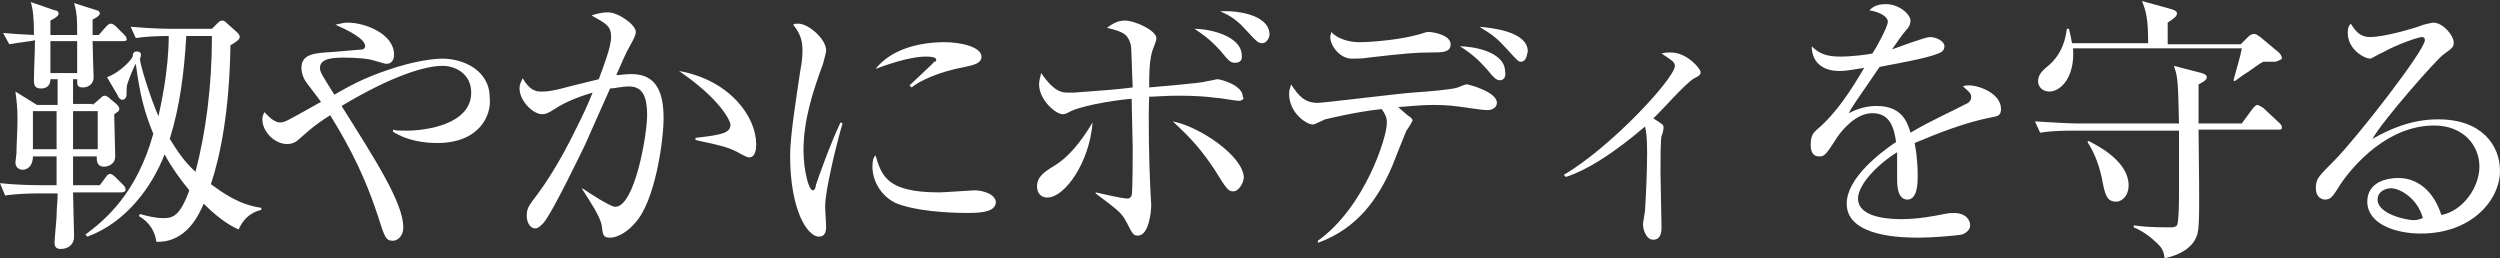 <?xml version="1.0" encoding="utf-8"?>
<!-- Generator: Adobe Illustrator 26.2.1, SVG Export Plug-In . SVG Version: 6.00 Build 0)  -->
<svg version="1.1" id="レイヤー_1" xmlns="http://www.w3.org/2000/svg" xmlns:xlink="http://www.w3.org/1999/xlink" x="0px"
	 y="0px" viewBox="0 0 243 25.1" style="enable-background:new 0 0 243 25.1;" xml:space="preserve">
<rect x="0" y="0" width="243" height="25.1" fill="#333333" stroke="none"/>
<style type="text/css">
	.st0{fill:#FFFFFF;}
</style>
<g>
	<path class="st0" d="M9,10.2l0.7-0.6c0.2-0.2,0.3-0.3,0.5-0.3c0.1,0,0.3,0.1,0.5,0.3l0.6,0.5c0.2,0.2,0.3,0.3,0.3,0.5
		s-0.2,0.3-0.5,0.5c0,0.6,0.1,3.5,0.1,4.1c0,0.7-0.6,1-1.1,1c-0.7,0-0.7-0.6-0.7-1H7.1v2.8h2.6l0.6-0.8c0.1-0.2,0.3-0.3,0.4-0.3
		c0.1,0,0.3,0.1,0.5,0.3l0.8,0.8c0.2,0.2,0.2,0.3,0.2,0.5c0,0.1-0.2,0.2-0.4,0.2H7.1c0,0.7,0.1,3.7,0.1,4.3c0,0.8-0.6,1.2-1.3,1.2
		c-0.5,0-0.6-0.3-0.6-0.6c0-0.4,0.2-2.3,0.2-2.6c0-0.8,0.1-1.3,0.1-2.2H3.7c-0.2,0-1.9,0-3.2,0.2L0,17.8c1.8,0.2,3.6,0.2,4.1,0.2
		h1.4v-2.8H3.2c0,1-0.6,1.3-1,1.3c-0.3,0-0.7-0.2-0.7-0.7c0-0.1,0.1-0.8,0.1-0.9c0-0.9,0.1-2,0.1-3.4c0-1.1-0.1-1.8-0.2-2.6l2.1,1.3
		h2V7.7H4.9c0,0.8-0.6,0.9-0.9,0.9c-0.6,0-0.7-0.3-0.7-0.8c0-1.1,0.1-2.8,0.1-3.9C3.2,4,2,4.1,0.9,4.3L0.3,3.2c1,0.1,1.2,0.1,3,0.2
		c0-1.7-0.1-2.5-0.3-3.2l2.3,0.8C5.6,1,5.7,1.2,5.7,1.3c0,0.2-0.2,0.4-0.8,0.7v1.4h2.6c0-1.5,0-2.1-0.3-3.1l2.2,0.7
		C9.5,1,9.7,1.1,9.7,1.3c0,0.2-0.3,0.4-0.7,0.6c0,0,0,1.4,0,1.5h0.6l0.7-0.8c0.2-0.2,0.3-0.3,0.5-0.3c0.1,0,0.3,0.1,0.5,0.3l0.8,0.8
		c0.2,0.2,0.2,0.3,0.2,0.4C12.4,3.9,12.2,4,12,4H9c0,0.6,0.1,3.5,0.1,3.5c0,0.8-0.7,1-1,1c-0.6,0-0.6-0.2-0.6-0.8H7.1v2.4H9z
		 M5.5,14.5v-3.7H3.2v3.7H5.5z M7.5,7.1V4H4.9v3.1H7.5z M7.1,10.8v3.7h2.4v-3.7H7.1z M10.4,7.5c1.2-0.4,2.4-1.7,2.5-2
		c0-0.3,0.1-0.5,0.4-0.5c0.2,0,0.4,0.1,0.4,0.3c0,0.1,0,0.2-0.1,0.4c0,0.5,0.9,3.5,1.8,5.6c0.2-0.9,1-4.4,1-7.8
		c-0.5,0-1.9,0-3.2,0.2l-0.5-1.1c2.2,0.2,3.8,0.2,4.1,0.2h3.8l0.5-0.5c0.2-0.2,0.3-0.3,0.5-0.3s0.3,0.1,0.5,0.3l0.9,0.8
		c0.2,0.2,0.3,0.3,0.3,0.5c0,0.2-0.2,0.4-0.9,0.8c-0.1,6.5-1,10.8-1.9,13.5c1.1,0.8,2.7,2,4.9,2.3l0,0.2c-1.3,0.3-1.9,1.2-2.2,1.9
		c-0.5-0.2-1.7-0.8-3.4-2.5c-0.4,0.9-1.6,3.8-4.6,3.7c-0.2-1.5-1.2-2.2-1.7-2.5l0.1-0.2c0.7,0.2,1.5,0.4,2.3,0.4
		c0.9,0,1.6-0.2,2.5-2.7c-0.9-1.1-1.7-2.2-2.4-3.5c-1.2,3.1-3.7,6.6-7.5,8l-0.2-0.2c1.9-1.4,5-4,6.6-9.8c-0.9-2.2-1.3-3.8-1.7-6.8
		c-0.2,0.3-0.6,1.3-0.8,1.9c-0.1,0.3-0.1,0.5-0.1,1.1c0,0.3-0.2,0.5-0.4,0.5c-0.2,0-0.4-0.2-0.5-0.5L10.4,7.5z M18.1,3.6
		c-0.2,3.4-0.6,6.7-1.6,9.9c0.7,1.1,1.3,2.1,2.5,3.2c1-3.8,1.6-8.3,1.6-13.2H18.1z"/>
	<path class="st0" d="M42.5,13.9c-1.2,0-2.9-0.2-4.3-1.1v-0.2c0.3,0.1,0.6,0.1,1.3,0.1c1.9,0,6.3-0.6,6.3-3.7c0-1.8-1.5-2.6-2.8-2.6
		c-1.6,0-4.8,0.9-9.8,3.9c3.2,5.1,6,9.4,6,11.8c0,0.9-0.6,1.3-1,1.3c-0.7,0-0.8-0.3-1.5-2.5c-1.6-4.9-3.7-8.2-4.6-9.7
		c-1.6,1-2.2,1.6-3,2.3c-0.3,0.3-0.7,0.5-1.2,0.5c-1.2,0-2.4-1.2-2.4-2.4c0-0.3,0.1-0.5,0.2-0.7c0.3,0.3,0.9,1,1.5,1
		c0.5,0,0.6-0.1,4-2c-0.2-0.3-1.3-1.7-1.5-2c-0.2-0.3-0.4-0.8-0.4-1.3c0-1.3,1.2-1.4,2.3-1.5c0.3,0,3.6-0.3,3.7-0.3
		c0.1-0.1,0.2-0.2,0.2-0.3c0-0.8-2-1.7-2.9-2.1c0.5-0.1,0.8-0.2,1.2-0.2c1.7,0,4.5,1.1,4.5,3.1c0,0.7-0.4,0.9-0.7,0.9
		c-0.3,0-0.4-0.1-1.2-0.3c-0.5-0.2-1.8-0.3-2.9-0.3c-0.9,0-2.4,0-2.4,1c0,0.4,0.2,0.7,1.4,2.6c1.4-0.8,2.8-1.6,5.2-2.4
		c2.6-0.9,4.5-1.1,5.3-1.1c2,0,4.6,1.1,4.6,3.8C47.8,11.2,46.6,13.9,42.5,13.9z"/>
	<path class="st0" d="M61.7,21.7c-0.5,0.6-1.5,1.4-2.4,1.4c-0.7,0-0.7-0.3-0.8-1.1c-0.1-0.9-1.2-2.5-1.9-3.6l0-0.1
		c0.6,0.4,2.7,1.8,3.2,1.8c1.9,0,3.1-7,3.1-8.9c0-2.1-0.6-2.8-1.8-2.8c-0.6,0-1.4,0.2-1.8,0.2c-0.4,0.9-2.1,4.7-2.4,5.4
		c-0.2,0.4-3.2,6.7-4.1,7.7c-0.3,0.3-0.5,0.5-0.8,0.5c-0.4,0-0.8-0.5-0.8-1.2c0-0.8,0.2-1,1.1-2.2c0.6-0.8,2.1-3,3.6-6.1
		c0.6-1.2,1.2-2.4,1.7-3.7c-1,0.3-2.5,0.8-3.7,1.6c-0.6,0.4-0.9,0.5-1.2,0.5c-0.9,0-2.2-1.3-2.2-2.5c0-0.5,0.2-0.7,0.3-1
		c0.7,1.2,1.3,1.3,1.8,1.3c0.3,0,0.7,0,1.6-0.2c0.4-0.1,2.7-0.7,4-1c0.4-1.1,1.2-3.1,1.2-4.1c0-1.1-0.5-1.3-1.9-2.1
		c0.3-0.1,0.9-0.3,1.6-0.3c1,0,2.7,1.2,2.7,1.9c0,0.3-0.1,0.5-0.7,1.6c-0.2,0.3-0.8,1.7-1.2,2.6c0.3,0,0.9-0.1,1.5-0.1
		c2.6,0,3.1,2.1,3.1,4.3C64.5,13.6,63.7,19.6,61.7,21.7z M72.8,15.3c-0.3,0-1.2-0.6-1.5-0.7c-1-0.5-3.5-0.9-3.7-1v-0.2
		c2.7-0.3,3.4-0.5,3.4-1.3c0-0.3-0.9-2.4-5-5.2c5,0.9,7.5,4.5,7.5,7.1C73.5,14.3,73.5,15.3,72.8,15.3z"/>
	<path class="st0" d="M81.1,15c-0.3,1.3-0.9,3.9-0.9,5.1c0,0.3,0.1,1.6,0.1,1.9c0,0.5-0.1,1-0.7,1c-1.1,0-2.8-2.5-2.8-7.9
		c0-1.9,0.6-5.6,1-8.3C77.9,6.3,78,5.6,78,5c0-0.9-0.1-1.6-0.9-2.6c0.1-0.1,0.2-0.1,0.5-0.1c1,0,2.7,1.5,2.7,2.6
		c0,0.2-0.1,0.5-0.3,1.3c-1,2.7-1.9,5.5-1.9,8.4c0,1.9,0.5,3.9,0.9,3.9c0.2,0,0.3-0.3,0.3-0.5c0.3-0.9,1.4-4,2.4-6.1l0.2,0.1
		C81.7,12.6,81.3,14.2,81.1,15z M94.1,20.7c-0.6,0-4.2,0-6.6-0.8c-1.6-0.5-2.7-2.1-2.7-3.7c0-0.6,0.1-0.9,0.3-1.1
		c0.6,2,1.1,3.6,6.2,3.6c0.5,0,3.1-0.2,3.4-0.2c0.9,0,2.1,0.4,2.1,1.2C96.7,20.5,95.7,20.7,94.1,20.7z M93.8,6.5
		c-2.6,0.5-4.3,1.3-5.2,2l-0.2-0.2c0.4-0.4,2.4-2.2,2.4-2.3C91,6,91,5.9,91,5.8c0-0.3-0.8-0.3-1-0.3c-1.1,0-2.8,0.4-4.9,1.2
		c1.5-1.9,4.2-2.6,6.7-2.6c1.7,0,3.6,0.5,3.6,1.4C95.4,6.1,94.8,6.3,93.8,6.5z"/>
	<path class="st0" d="M101.8,19.2c-0.6,0-1-0.4-1-1.1c0-0.9,0.7-1.4,1.7-2c1.8-1.1,3.1-3.2,3.7-4.2
		C105.9,15.8,103.5,19.2,101.8,19.2z M120.4,9.8c-0.3,0-1.9-0.3-2.3-0.3c-0.7-0.1-1.9-0.2-3.5-0.2c-1.4,0-2.3,0.1-2.9,0.1
		c-0.1,2.2,0,6.6,0.1,8.7c0,0.3,0.1,1.6,0.1,1.8c0,0.6-0.2,3-1.3,3c-0.4,0-0.5-0.1-1.1-1.3c-0.5-0.9-0.6-1-3-2.8l0-0.1
		c0.9,0.2,2.6,0.6,3.1,0.6c0.2,0,0.3-0.1,0.4-0.3c0.1-0.5,0.1-3.8,0.1-4.6c0-0.8-0.1-3.8-0.1-4.8c-2.4,0.2-5.1,0.8-5.9,1.2
		c-0.2,0.1-0.5,0.3-0.8,0.3c-0.7,0-2.3-1.4-2.3-2.9c0-0.3,0.1-0.7,0.2-1.1c1.3,1.9,2.1,1.9,2.6,1.9c0.2,0,0.4,0,0.6,0
		c2.8-0.2,4.1-0.3,5.7-0.5c-0.1-1.9-0.1-3.9-0.2-4.2c-0.3-1-0.7-1.2-2.3-1.6c0.3-0.2,0.9-0.7,1.7-0.7c1.1,0,3.1,1,3.1,1.7
		c0,0.2,0,0.2-0.3,1c-0.4,0.9-0.4,2.7-0.4,3.8c0.9-0.1,5-0.4,5.6-0.6c0.1,0,1-0.2,1-0.2c0.4,0,2.5,0.6,2.5,1.7
		C121,9.6,120.7,9.8,120.4,9.8z M119.9,18.6c-0.5,0-0.6-0.1-1.9-2.2c-1.8-2.7-3.2-3.8-4-4.6c2.6,0.5,6.9,3.4,6.9,5.5
		C120.8,18,120.3,18.6,119.9,18.6z M120.1,6.1c-0.5,0-0.6-0.1-1.5-1.2c-1.1-1.2-1.9-1.7-2.5-2.1c1.5,0,4.6,0.7,4.6,2.6
		C120.8,6,120.3,6.1,120.1,6.1z M122.7,4.2c-0.4,0-0.5-0.1-1.7-1.4c-0.9-1-1.7-1.4-2.4-1.7c1.3-0.1,4.8,0.2,4.8,2.3
		C123.3,4,122.9,4.2,122.7,4.2z"/>
	<path class="st0" d="M144.6,10.7c-0.5,0-1-0.1-1.8-0.2c-1.3-0.2-2.2-0.3-3.4-0.3c-1.6,0-3,0.2-3.5,0.2c0.2,0.2,1,0.9,1.2,1
		c0.1,0.1,0.2,0.2,0.2,0.3c0,0.1-0.5,0.9-0.6,1c-0.3,0.7-1,2.5-1.4,3.5c-1.3,3-3.3,6-7.2,7.4l0-0.2c4.6-3.3,6.7-10.1,6.7-11.4
		c0-0.4,0-0.7-0.5-1.4c-2.7,0.3-5,0.9-5.5,1c-0.9,0.4-1,0.5-1.2,0.5c-0.6,0-2.3-1.1-2.3-3c0-0.3,0.1-0.6,0.2-0.9
		c0.7,1.1,1.3,1.8,2.6,1.8c0.5,0,7.8-0.9,9.2-1c1.5-0.1,3.9-0.3,4.4-0.5c0.7-0.3,0.8-0.3,0.9-0.3c0.1,0,2.9,0.7,2.9,1.8
		C145.5,10.4,145.1,10.7,144.6,10.7z M139.1,5.1c-1.5,0-2.6,0.1-6.1,0.5c-0.5,0.1-1.2,0.1-1.6,0.1c-1.2,0-2.1-1.3-2.1-2.1
		c0-0.2,0.1-0.3,0.1-0.5c0.6,0.7,1.8,1,2.7,1c1.5,0,4.2-0.3,5.6-0.7c0.5-0.1,0.9-0.3,1.1-0.3c0.5,0,2.2,0.3,2.2,1.2
		C141,5.1,140.2,5.1,139.1,5.1z M145.8,7.8c-0.3,0-0.5-0.1-1.3-1.1c-0.8-0.9-1.6-1.6-2.6-2.2c1,0,4.4,0.4,4.4,2.5
		C146.4,7.4,146.2,7.8,145.8,7.8z M147.8,6c-0.2,0-0.3-0.1-1.3-1.2c-1-1.1-1.4-1.4-2.7-2.2c1,0.1,4.7,0.4,4.7,2.4
		C148.4,5.3,148.4,6,147.8,6z"/>
	<path class="st0" d="M164.7,7.6c-0.8,0.4-3.4,3.4-4,3.9c0.9,0.6,1,0.6,1,0.9c0,0.1-0.1,0.7-0.2,0.8c-0.1,0.6-0.1,2-0.1,3.5
		c0,0.9,0.1,4.6,0.1,5.4c0,0.3,0,1.2-0.8,1.2c-0.7,0-1-1-1-1.5c0-0.2,0.2-1.2,0.2-1.4c0.1-1.6,0.2-3.9,0.2-5.5
		c0-1.7-0.1-2.1-0.2-2.6c-1.2,1-4.6,3.9-7.7,4.9L152,17c4.6-2.7,10.8-9.4,10.8-10.6c0-0.4-0.4-0.6-1.3-1.2c0.4-0.1,0.6-0.1,0.9-0.1
		c1.6,0,2.9,1.6,2.9,1.9C165.3,7.3,165.1,7.4,164.7,7.6z"/>
	<path class="st0" d="M193.6,11.4c-2.6,0.5-5.1,1.5-7.5,2.5c0.1,0.5,0.3,1.6,0.3,3.2c0,0.6,0,2.3-1,2.3c-1,0-1-1.5-1-2
		c0-0.4,0-2.2,0-2.6c-1.8,1.1-3.8,3.1-3.8,4.5c0,2,3.5,2,4.3,2c1.5,0,3.1-0.3,4.1-0.5c0.5-0.1,0.7-0.1,0.9-0.1
		c1.2,0,1.6,0.7,1.6,1.2c0,0.5-0.5,0.8-0.8,0.9c-0.5,0.1-2.9,0.3-4.1,0.3c-1.5,0-7.1,0-7.1-3.3c0-2.5,3.3-5,4.8-6
		c-0.2-1.4-0.6-2.8-2.3-2.8c-1.6,0-2.9,1.6-3.4,2.3c-1.2,1.9-1.3,1.9-1.8,1.9c-0.6,0-0.8-0.5-0.8-1.1c0-1,0.3-1.2,0.6-1.5
		c1.9-1.6,3.3-3.8,4.6-6c-0.8,0.1-1.6,0.3-2.4,0.3c-1.8,0-2.7-1-2.7-2.4c0.8,0.8,1.6,1,2.8,1c1.1,0,2.7-0.2,3.1-0.3
		c0.4-0.6,1.5-2.6,1.5-3.1c0-0.4-0.6-0.9-1.8-1.1c0.3-0.3,0.7-0.6,1.6-0.6c1.3,0,2.4,1,2.4,1.6c0,0.4-0.2,0.7-0.4,0.9
		c-0.6,0.7-0.6,0.8-1.4,1.9c0.6-0.2,3.2-1.2,3.7-1.2c0.6,0,1.4,0.4,1.4,0.9c0,0.4-0.3,0.6-0.6,0.7c-1.2,0.5-4.2,1-5.7,1.3
		c-2.4,3.5-2.7,3.9-3,4.5c0.6-0.3,1.5-0.7,2.7-0.7c2.5,0,3,1.6,3.3,2.6c1.8-1.1,4.5-2.3,5.2-2.7c0.5-0.2,0.7-0.4,0.7-0.8
		c0-0.3-0.2-0.5-0.8-1c0.2-0.1,0.3-0.1,0.6-0.1c1,0,3.1,0.8,3.1,2.3C194.5,11.2,194.2,11.3,193.6,11.4z"/>
	<path class="st0" d="M221.4,12.6h-7.7c0.1,8.7,0.1,9.7-0.2,10.4c-0.3,0.8-1.2,1.7-3.1,2.1c-0.1-0.8-0.3-1.1-1-1.7
		c-0.2-0.2-1-0.9-2-1.3l0-0.2c0.6,0.1,1.6,0.2,3.4,0.2c0.5,0,0.6,0,0.8-0.2c0.2-0.3,0.2-2.7,0.2-3.2c0-0.4,0-2.3,0-3.4l0-2.6h-10.4
		c-0.5,0-1.9,0-3.1,0.2l-0.5-1.1c1.7,0.1,3.3,0.2,4.1,0.2h9.9c-0.1-4.1-0.1-4.5-0.5-5.6l2.7,0.7c0.3,0.1,0.5,0.2,0.5,0.4
		c0,0.3-0.4,0.5-0.8,0.7V12h4.2l1.1-1.5c0.2-0.2,0.3-0.3,0.4-0.3s0.3,0.1,0.6,0.3l1.5,1.4c0.2,0.2,0.3,0.3,0.3,0.5
		S221.7,12.6,221.4,12.6z M221.2,6C221,6,220.1,6,220,6c-0.4,0.2-0.5,0.3-1.5,1c-0.2,0.1-0.9,0.6-1.3,0.9l-0.1-0.1
		c0.2-0.8,0.7-2.4,0.8-3.1h-16.4c0.2,2.8-1.2,4.2-2.3,4.2c-0.7,0-1.1-0.5-1.1-1c0-0.7,0.5-1.1,1.1-1.6c0.9-0.8,1.5-1.9,1.7-3.5h0.2
		c0.1,0.4,0.2,0.8,0.3,1.4h7.4c0-2.4-0.2-3.1-0.6-4.1l2.9,0.8c0.3,0.1,0.5,0.2,0.5,0.4c0,0.3-0.3,0.5-0.9,0.9c0,0,0,1.5,0,2.1h7.1
		l0.7-0.7c0.2-0.2,0.4-0.3,0.6-0.3s0.3,0.1,0.6,0.3l1.8,1.5c0.1,0.1,0.3,0.3,0.3,0.6C221.7,5.8,221.5,5.9,221.2,6z M205.7,19.6
		c-0.9,0-1.1-0.6-1.4-2.3c-0.2-0.9-0.6-2.3-1.4-3.5l0.1-0.1c1.2,0.6,3.9,2.1,3.9,4.3C206.9,19.1,206.2,19.6,205.7,19.6z"/>
	<path class="st0" d="M235.3,22.7c-2.6,0-5.2-1-5.2-3.1c0-1.9,1.9-2.3,3-2.3c2,0,3.5,1.4,4.2,3.6c2.1-0.4,3.7-2.7,3.7-4.7
		c0-2.1-1.6-4-4.4-4c-5.2,0-8.7,5.1-9.1,5.7c-0.7,1.1-0.9,1.5-1.5,1.5c-0.3,0-0.9-0.2-0.9-1.1c0-0.9,0.2-1.1,1.8-2.7
		c2.1-2.1,8.8-10.7,8.8-11.7c0-0.2-0.1-0.3-0.3-0.3c-0.3,0-2.4,0.7-3.8,1.5c-0.1,0-1.1,0.6-1.2,0.6c-0.6,0-2.2-0.9-2.2-2.5
		c0-0.5,0.1-0.7,0.3-0.9c0.6,1,1.1,1.3,1.9,1.3c1.3,0,4.1-0.8,4.9-1.1c0.2-0.1,1.1-0.3,1.2-0.3c1,0,2,1.3,2,1.9c0,0.4,0,0.5-1,1.2
		c-0.7,0.5-5.9,6.4-6.9,8.2c1.6-0.9,3.7-1.9,6.4-1.9c4.3,0,6,2.6,6,5C243,19.4,240.3,22.7,235.3,22.7z M232.4,18.3
		c-0.5,0-1.3,0.3-1.3,1.1c0,1.4,2.8,2,3.5,2c0.4,0,0.6-0.1,0.9-0.2C235,19.3,233.3,18.3,232.4,18.3z"/>
</g>
</svg>
